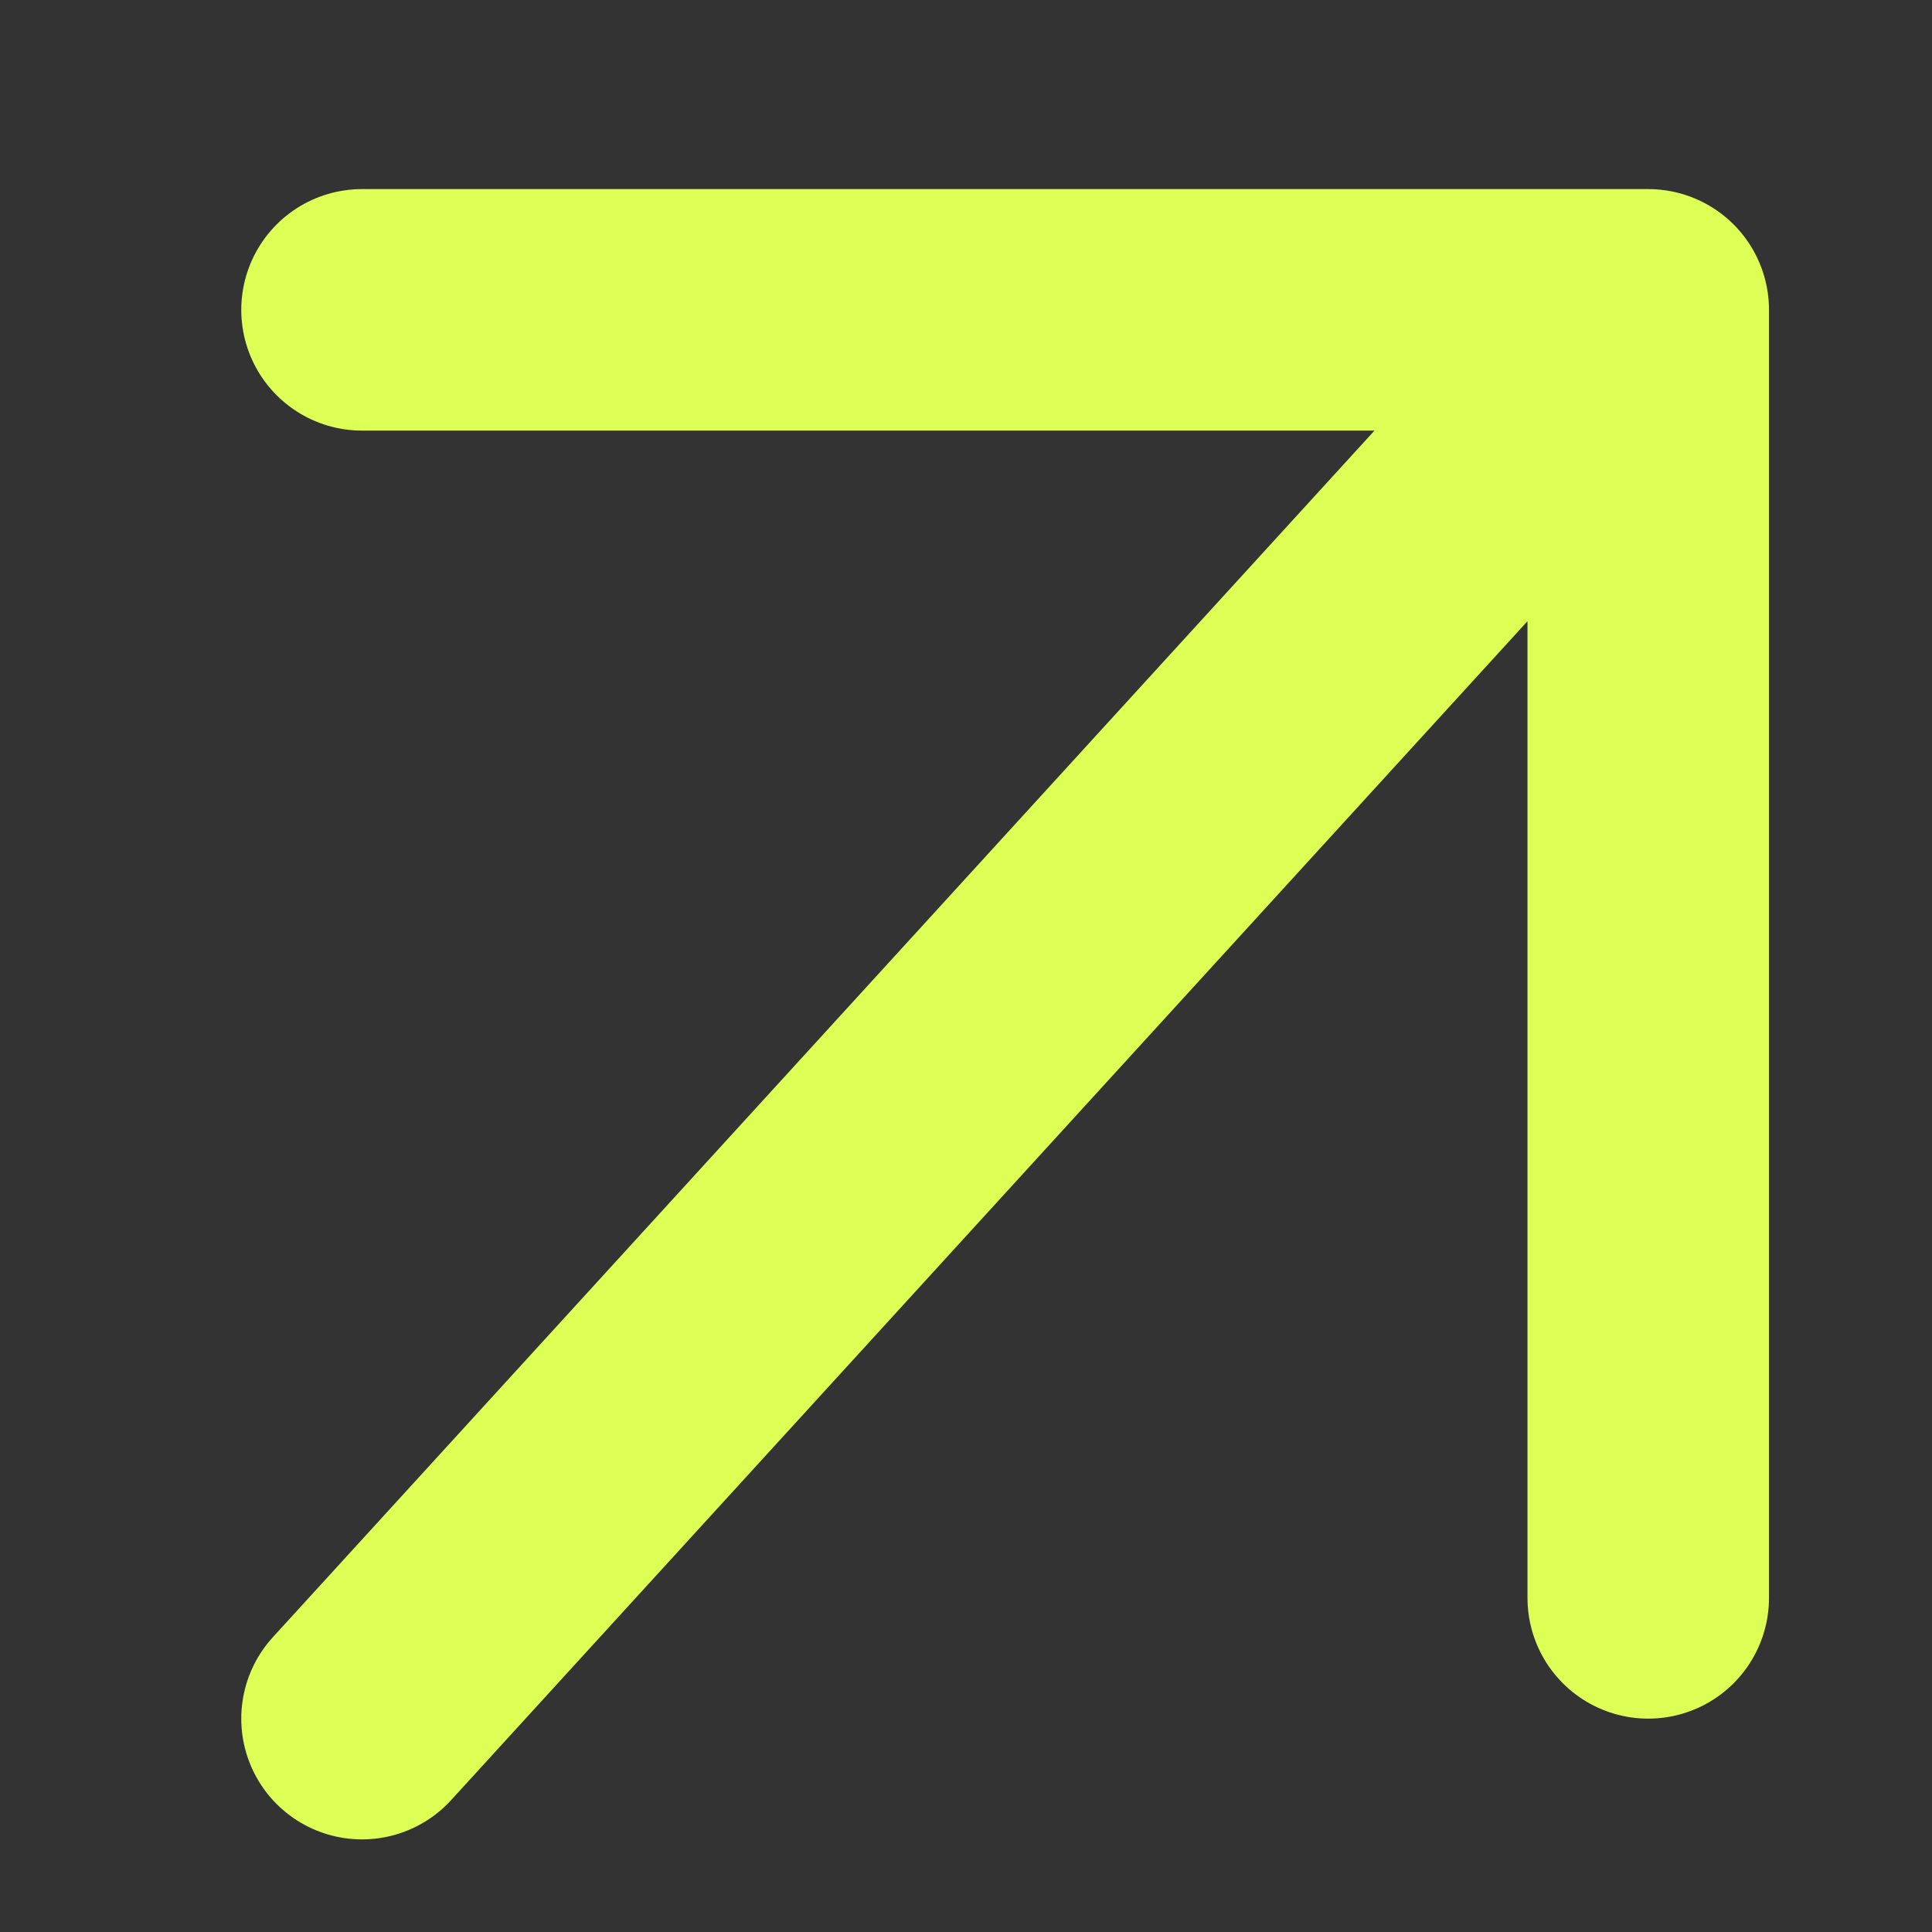 <svg width="16" height="16" viewBox="0 0 16 16" fill="none" xmlns="http://www.w3.org/2000/svg">
<rect x="0" y="0" width="16" height="16" fill="#333333" stroke="none"/>
<path d="M2.998 14.233L13.65 2.566M13.65 2.566L2.998 2.566M13.65 2.566L13.65 13.233" stroke="#DDFE55" stroke-width="2" stroke-linecap="round" stroke-linejoin="round"/>
</svg>
